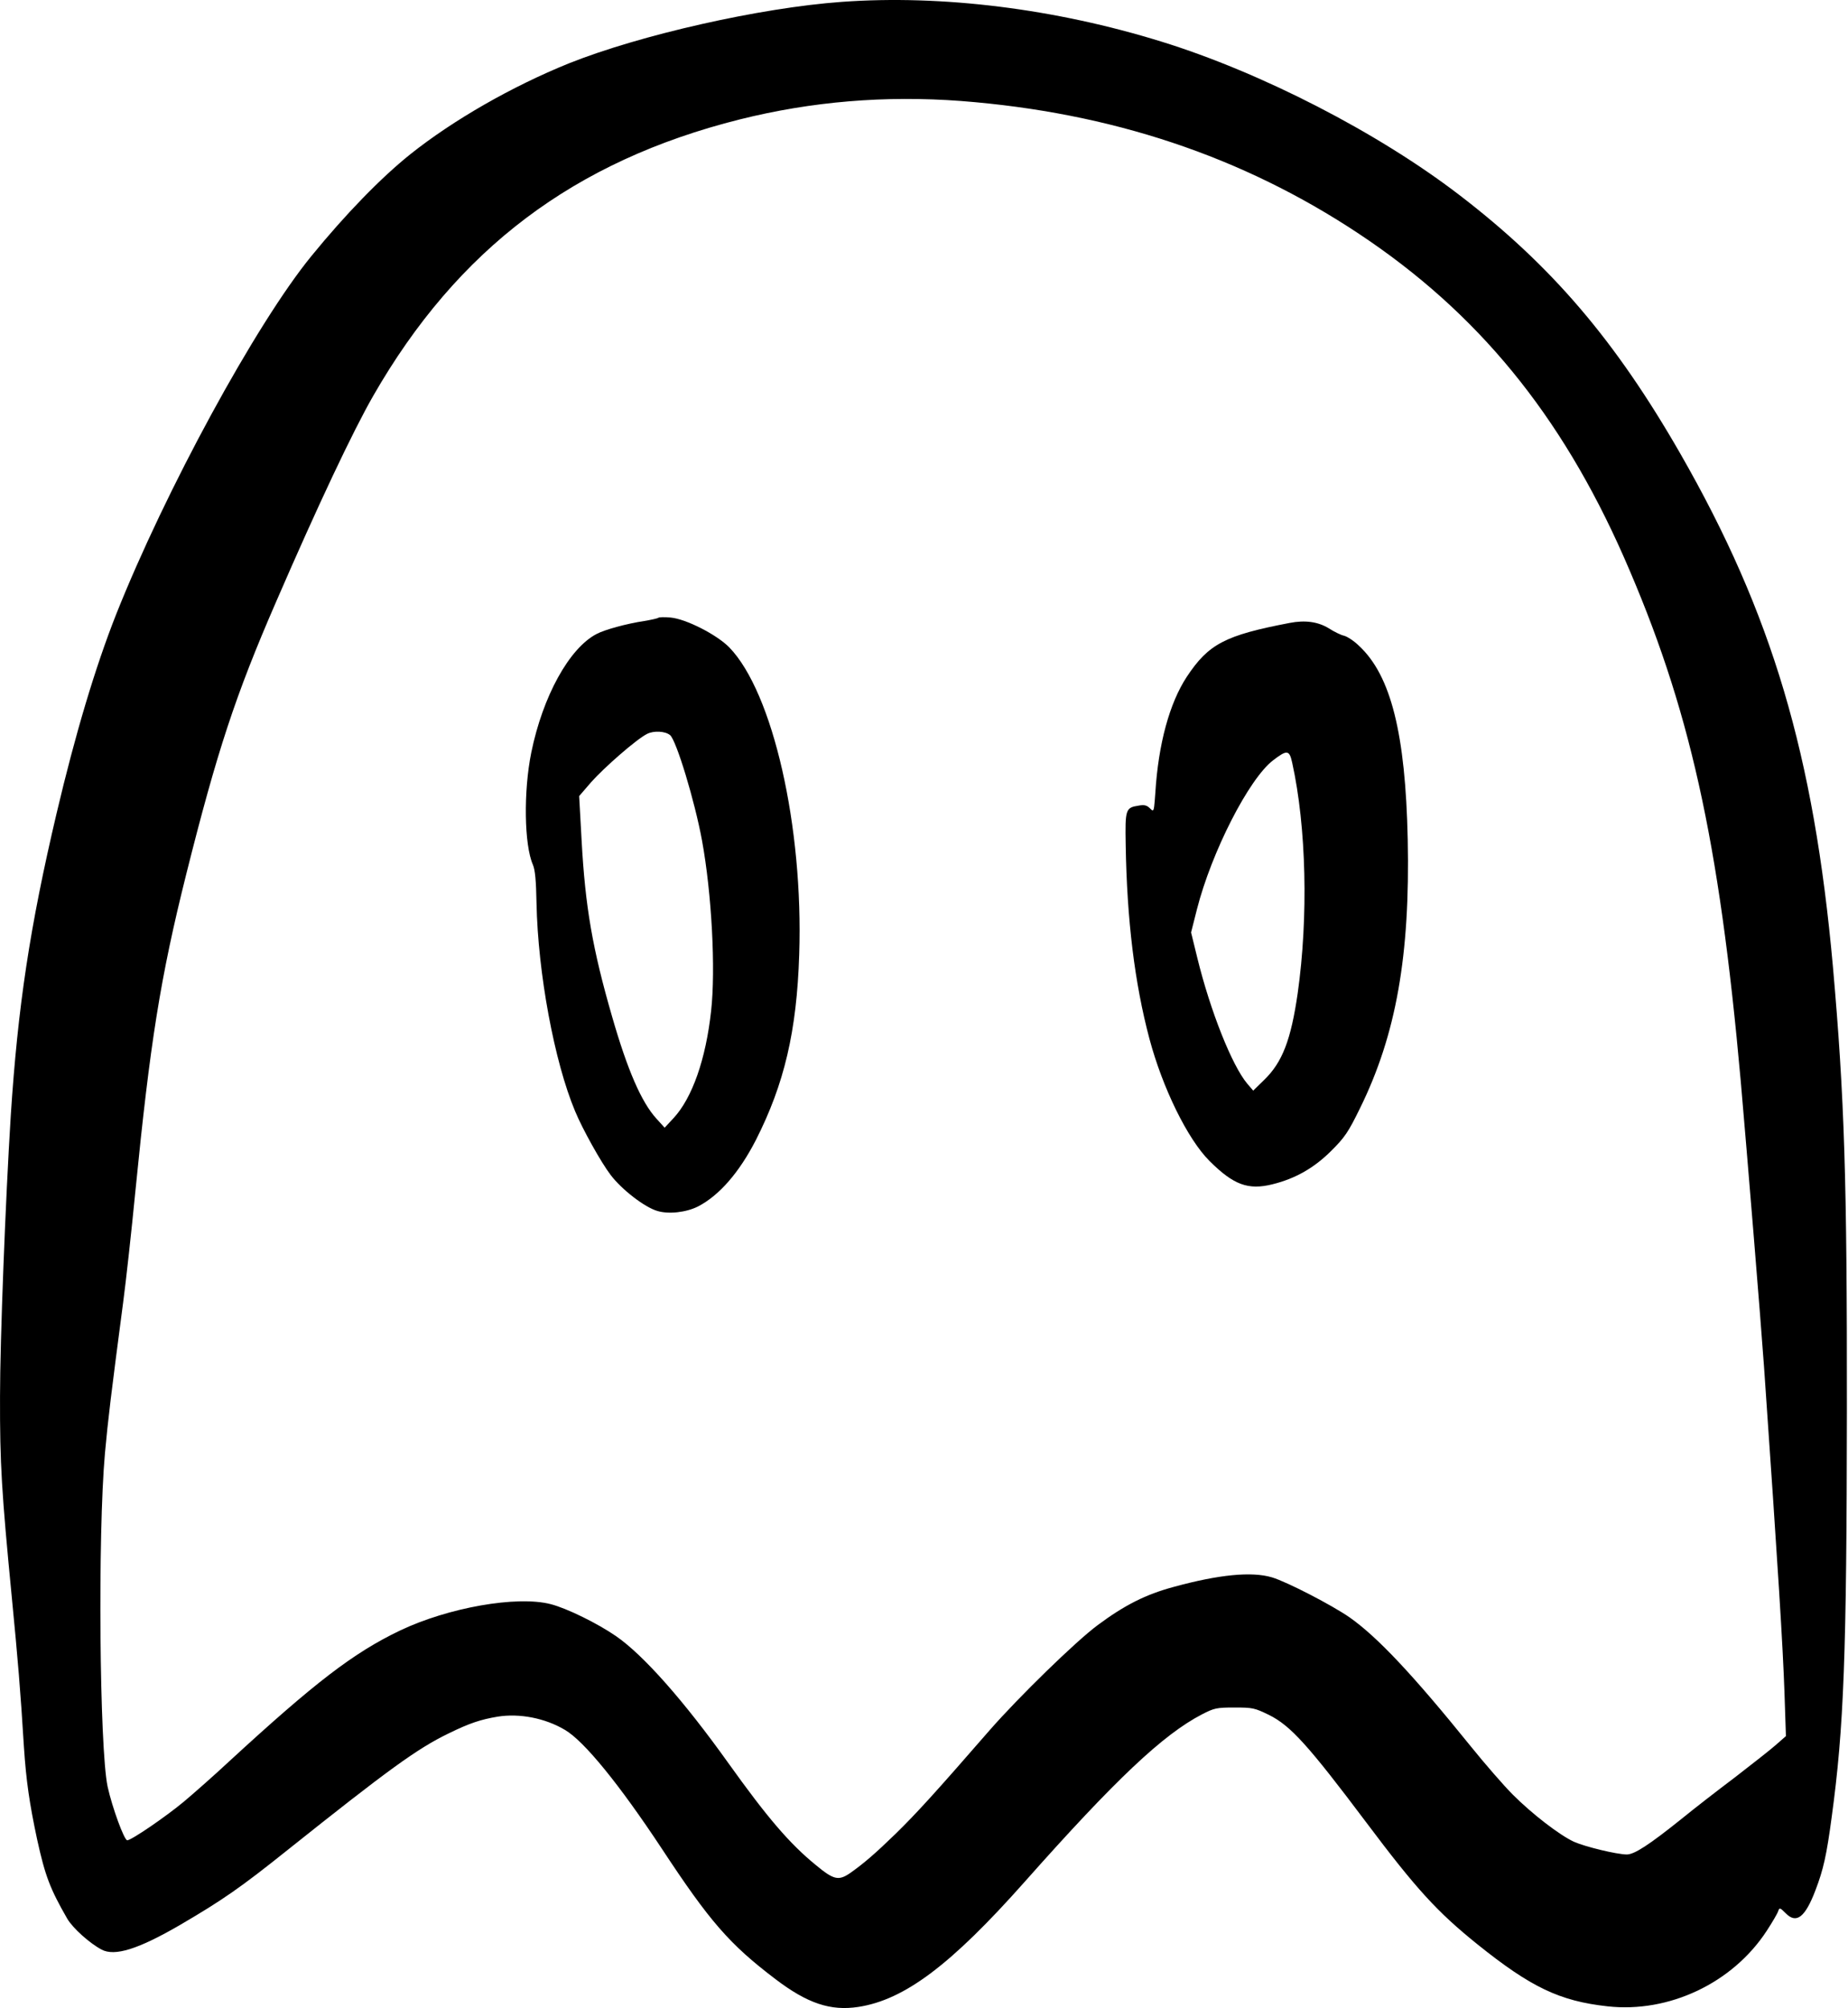 <svg width="405" height="440" viewBox="0 0 405 440" fill="none" xmlns="http://www.w3.org/2000/svg">
<path fill-rule="evenodd" clip-rule="evenodd" d="M124.713 13.869C140.295 7.651 166.577 1.699 184.468 0.41C206.444 -1.189 231.305 1.921 254.524 9.116C276.366 15.868 301.938 29.016 319.785 42.697C340.029 58.199 354.014 74.59 368.264 99.42C388.331 134.422 397.521 165.337 401.694 211.8C404.225 240.494 404.802 258.44 404.757 309.077C404.713 362.646 404.091 378.637 401.428 398.136C400.318 406.487 399.608 409.641 397.877 414.171C395.613 420.124 393.703 421.634 391.351 419.235C390.107 417.992 389.974 417.947 389.707 418.747C389.574 419.235 388.42 421.19 387.177 423.099C379.718 434.515 365.779 441.134 352.282 439.623C341.805 438.469 335.501 435.448 323.78 426.031C314.946 418.924 310.329 413.861 299.363 399.246C286.711 382.412 282.848 378.148 278.143 375.793C274.946 374.239 274.547 374.15 270.506 374.15C266.6 374.15 266.067 374.283 263.403 375.66C254.923 380.058 244.491 389.874 224.557 412.351C208.397 430.562 198.231 438.202 188.109 439.756C182.027 440.689 176.966 439.002 169.951 433.672C159.829 425.987 155.523 421.012 145.001 405.021C135.722 390.985 127.997 381.479 123.78 379.036C119.429 376.46 113.88 375.394 109.085 376.149C105.356 376.771 102.914 377.571 98.297 379.836C91.416 383.167 85.023 387.831 62.959 405.421C52.747 413.594 48.708 416.392 39.429 421.812C30.328 427.097 25.134 428.741 22.248 427.186C19.584 425.764 15.944 422.478 14.745 420.434C10.972 413.861 9.906 411.106 8.13 403.023C6.443 395.116 5.733 390.185 5.245 382.812C4.49 370.463 3.913 363.667 2.581 349.942C0.361 326.977 -0.038 320.803 0.006 305.967C0.006 293.752 1.205 262.881 2.359 244.448C3.913 220.55 6.532 203.138 12.392 178.263C16.521 160.763 20.872 146.238 25.444 134.644C36.232 107.504 56.077 70.992 68.242 56.111C75.7 46.961 83.469 38.966 89.906 33.813C99.318 26.306 112.193 18.933 124.713 13.869ZM297.809 51.226C272.193 34.213 243.425 24.663 210.617 22.131C194.013 20.887 177.898 22.22 162.093 26.173C125.822 35.279 100.251 54.557 81.782 86.76C77.299 94.578 69.662 110.746 60.517 131.846C51.594 152.367 47.598 164.538 40.806 191.589C35.123 214.332 32.903 228.368 29.662 261.105C28.819 269.766 27.62 280.648 26.998 285.312C24.335 305.567 23.669 311.076 23.003 318.405C21.405 336.216 21.804 383.034 23.58 391.473C24.601 396.093 27.221 403.244 27.887 403.244C28.774 403.244 36.321 398.092 40.317 394.761C42.537 392.895 47.02 388.942 50.306 385.877C69.041 368.642 77.476 362.157 87.687 357.271C98.253 352.252 113.259 349.587 120.672 351.497C124.18 352.385 130.972 355.717 135.012 358.515C141.005 362.646 149.885 372.684 159.651 386.366C168.131 398.225 173.014 403.955 178.786 408.664C182.693 411.906 183.758 412.172 186.289 410.44C189.263 408.353 191.793 406.176 196.322 401.778C200.806 397.381 204.801 393.028 216.965 379.036C223.27 371.841 235.745 359.669 240.539 356.116C246.444 351.719 251.106 349.364 257.232 347.721C267.132 345.011 274.324 344.301 278.764 345.633C282.049 346.61 291.994 351.763 295.811 354.428C301.85 358.692 309.574 366.865 322.271 382.589C325.424 386.499 329.596 391.296 331.55 393.25C335.767 397.47 341.76 402.09 344.913 403.556C347.399 404.666 354.192 406.309 356.5 406.354C358.187 406.354 361.384 404.266 368.487 398.58C371.195 396.36 376.478 392.273 380.251 389.431C383.98 386.543 388.021 383.389 389.22 382.323L391.395 380.413L391.084 371.041C390.729 360.735 389.752 344.878 386.6 299.527C385.845 288.866 382.915 253.153 381.495 236.896C376.744 183.771 370.262 154.81 355.878 122.073C342.072 90.758 323.78 68.46 297.809 51.226Z" fill="black"/>
<path fill-rule="evenodd" clip-rule="evenodd" d="M141.186 136.075C142.78 135.808 144.152 135.497 144.285 135.363C144.418 135.23 145.658 135.185 146.986 135.319C150.353 135.63 157.084 139.057 159.83 141.86C169.395 151.739 176.082 181.153 175.152 209.143C174.621 225.964 171.875 237.533 165.675 249.77C161.999 256.935 157.615 261.963 152.965 264.366C150.397 265.657 146.544 266.101 144.064 265.345C141.274 264.544 136.225 260.628 133.834 257.469C131.753 254.754 127.678 247.457 126.04 243.496C121.479 232.639 117.892 213.236 117.581 197.929C117.493 192.945 117.271 190.587 116.784 189.474C114.88 185.113 114.703 173.454 116.43 164.91C118.955 152.54 124.755 142.038 130.734 138.923C132.461 137.989 137.333 136.654 141.186 136.075ZM153.851 184.179C152.257 175.502 148.227 162.24 146.854 161.084C145.791 160.194 143.266 160.06 141.805 160.817C139.547 161.929 132.417 168.159 129.538 171.407L126.926 174.434L127.457 184.045C128.255 198.73 129.848 207.896 134.144 222.76C137.51 234.462 140.565 241.494 143.843 245.098L145.658 247.1L147.607 245.009C151.725 240.559 154.692 232.059 155.844 221.513C156.863 212.391 155.977 195.793 153.851 184.179Z" fill="black"/>
<path fill-rule="evenodd" clip-rule="evenodd" d="M260.097 148.292C264.858 141.111 268.463 139.206 282.613 136.502C286.04 135.837 288.888 136.236 291.246 137.699C292.359 138.408 293.872 139.162 294.54 139.295C295.251 139.472 296.764 140.446 297.877 141.555C304.819 148.026 308.023 160.747 308.512 183.928C309.046 209.37 305.975 226.745 298.055 242.834C295.474 248.109 294.717 249.217 291.736 252.186C287.998 255.91 283.904 258.259 278.875 259.5C273.536 260.829 270.332 259.633 265.081 254.403C260.275 249.616 254.802 238.446 251.909 227.632C248.661 215.442 246.969 201.569 246.702 185.125C246.569 177.324 246.658 176.969 249.551 176.526C250.752 176.305 251.331 176.438 251.998 177.102C252.299 177.402 252.498 177.6 252.642 177.566C252.924 177.499 252.993 176.537 253.2 173.689C253.867 162.963 256.314 154.054 260.097 148.292ZM284.394 217.659C286.752 200.993 286.307 181.225 283.192 167.13C282.569 164.293 282.079 164.248 279.009 166.598C273.714 170.631 265.526 186.676 262.322 199.22L261.032 204.318L262.411 209.946C265.259 221.559 270.02 233.526 273.358 237.471L274.649 238.978L277.096 236.585C281.056 232.728 282.925 227.809 284.394 217.659Z" fill="black"/>
</svg>
